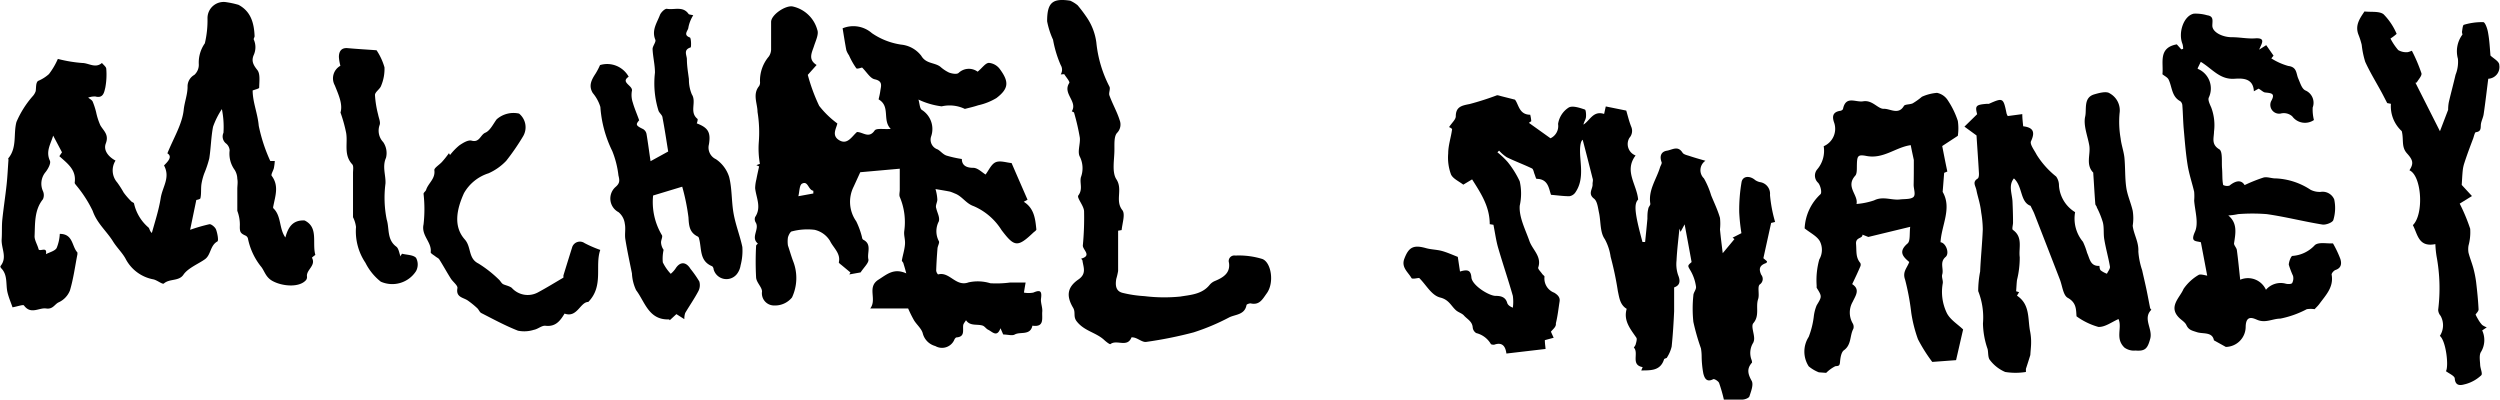 <svg id="Calque_1" data-name="Calque 1" xmlns="http://www.w3.org/2000/svg" viewBox="0 0 283.49 45.32"><path d="M204.19,64.55c.07.17.17.39.31.69l-1,.27c0,.38.06.71.08,1l-4.44.52c-.1-.79-.44-1.34-1.39-1-.11,0-.35,0-.39-.11a2.65,2.65,0,0,0-1.64-1.21.84.84,0,0,1-.4-.64c-.05-.7-.65-.95-1-1.36-.23-.25-.63-.35-.89-.58-.57-.5-.79-1.2-1.79-1.45s-1.57-1.41-2.39-2.22c-.22,0-.8.17-.88,0-.38-.67-1.18-1.2-.8-2.19.5-1.32,1.05-1.59,2.46-1.19.58.16,1.2.16,1.77.31s1.24.45,1.83.68c.08.53.16,1.08.25,1.66.74-.22,1.22-.25,1.29.66s2,2.1,2.74,2.1c.56,0,1.12.1,1.32.79.06.21.25.39.64.55a5,5,0,0,0,0-1.34c-.52-1.82-1.13-3.61-1.66-5.43-.24-.82-.35-1.68-.54-2.63l-.42-.07c0-2-1-3.5-2-5.08l-1,.6c-.48-.38-1.19-.68-1.4-1.18a5.5,5.5,0,0,1-.31-2.36c0-.92.32-1.82.44-2.74,0-.1-.34-.25-.34-.25.33-.5.75-.85.76-1.21,0-1.1.68-1.23,1.56-1.4a32,32,0,0,0,3.12-1c.13,0,.3.06.45.1l1.58.4c.43.53.46,1.71,1.73,1.71a4.23,4.23,0,0,1,.12.73l-.27.19,2.45,1.75A1.53,1.53,0,0,0,205,41a2.67,2.67,0,0,1,1.18-1.85c.41-.27,1.24,0,1.85.21.12,0,.17.58.13.88s-.23.51-.28.83c.75-.48,1.1-1.61,2.34-1.21.06-.25.11-.51.19-.85l2.32.47c.14.46.3,1.16.56,1.82a1.18,1.18,0,0,1-.2,1.27,1.38,1.38,0,0,0,.7,2c-1.33,1.76.13,3.26.29,5-.49.49-.41,1.5.49,4.81l.3,0c.09-.88.18-1.75.26-2.63,0-.38,0-.76.1-1.13,0-.2.26-.41.23-.58-.25-1.55.69-2.76,1.1-4.12.06-.2.24-.44.18-.59-.25-.66-.07-1.19.59-1.3s1.25-.61,1.78.22c.14.22.54.29.83.39.51.17,1,.31,1.77.53a1.29,1.29,0,0,0-.17,2,9.26,9.26,0,0,1,.82,1.93c.35.85.75,1.68,1,2.55a6.2,6.2,0,0,1,0,1.3c.07.78.17,1.55.31,2.7L225,54.05l-.21-.16,1-.51a21.74,21.74,0,0,1-.25-2.38,18.68,18.68,0,0,1,.27-3.43c.14-.69.94-.73,1.54-.21a1.58,1.58,0,0,0,.53.23,1.33,1.33,0,0,1,1.15,1.46,16,16,0,0,0,.58,3.06l-.45.11-.88,4,.41.35c0,.09-.05.18-.1.2-.7.24-.88.62-.55,1.33a.75.75,0,0,1-.16,1.09c-.32.25,0,1.16-.21,1.71-.27.87.2,1.84-.53,2.69-.26.3.06,1.07.09,1.63a1.13,1.13,0,0,1-.1.58,2.19,2.19,0,0,0-.17,2c0,.09.08.24,0,.29-.59.69-.43,1.28,0,2.05.22.43-.08,1.18-.26,1.74-.06.19-.48.35-.75.37-.67,0-1.34,0-2.15,0a17.48,17.48,0,0,0-.54-1.88c-.08-.21-.55-.5-.67-.43-.78.41-1-.18-1.12-.65a11.29,11.29,0,0,1-.19-1.94,5.5,5.5,0,0,0-.08-.91,24.76,24.76,0,0,1-.86-3,14.56,14.56,0,0,1,0-3c0-.33.35-.67.3-1a5,5,0,0,0-.57-1.72c-.38-.66-.44-.62.07-1.06-.27-1.5-.54-2.94-.79-4.28l-.46.85-.13-.36c-.12,1.21-.27,2.41-.33,3.63a3.85,3.85,0,0,0,.18,1.63c.32.77.15,1.19-.45,1.4,0,.94,0,1.82,0,2.71-.06,1.32-.14,2.64-.28,4a4,4,0,0,1-.52,1.22c0,.11-.31.12-.34.22-.42,1.33-1.52,1.25-2.59,1.27.06-.13.11-.25.16-.38-1.4-.25-.39-1.6-1-2.22,0,0,.18-.23.21-.36s.19-.59.08-.75c-.68-1-1.49-1.93-1.1-3.28-.77-.46-.84-1.29-1-2a36,36,0,0,0-.82-3.9,5.85,5.85,0,0,0-.66-2c-.56-.77-.44-2-.66-3-.12-.56-.19-1.3-.56-1.59-.76-.58-.11-1.12-.17-1.67,0-.21.09-.44,0-.64-.37-1.48-.76-3-1.12-4.37-.28.18-.35,1-.27,2,.1,1.35.29,2.76-.58,4a1,1,0,0,1-.66.4c-.64,0-1.29-.09-2.08-.16-.25-.66-.29-1.8-1.63-1.81-.08,0-.16-.35-.24-.54s-.13-.56-.29-.64c-.94-.45-1.92-.81-2.86-1.27a4.33,4.33,0,0,1-.87-.75l-.19.19a8.84,8.84,0,0,1,1.17,1.11,10.58,10.58,0,0,1,1.36,2.18,6.3,6.3,0,0,1,0,2.77c-.09,1.31.64,2.69,1.1,4,.35,1,1.42,1.75,1,3-.06.16.26.46.42.69s.28.23.29.36a1.72,1.72,0,0,0,1.1,1.81c.39.24.69.52.61,1-.13.83-.22,1.67-.42,2.47C204.8,64,204.46,64.22,204.19,64.55Z" transform="translate(-28.32 -26.94)"/><path d="M125.91,57.83l-1.28.23a2.53,2.53,0,0,1,.13-.22l-1-.83c-.12-.1-.34-.25-.32-.33.24-1-.64-1.66-1-2.42A2.76,2.76,0,0,0,120.69,53a6.88,6.88,0,0,0-2.54.17c-.2,0-.41.43-.48.69a3.15,3.15,0,0,0,0,.92c.21.62.39,1.27.63,1.89a5.2,5.2,0,0,1-.17,4,2.48,2.48,0,0,1-2,.91A1.38,1.38,0,0,1,114.73,60c0-.5-.62-1-.67-1.58a33.44,33.44,0,0,1,0-3.61c0-.08.13-.17.2-.25-.86-.71.23-1.63-.25-2.4a.71.71,0,0,1-.06-.61c.74-1.09.12-2.18,0-3.27a4.46,4.46,0,0,1,.14-1c.09-.49.21-1,.31-1.47l-.31-.14.4-.15a9.88,9.88,0,0,1-.13-2.4,14.48,14.48,0,0,0-.14-3.49c0-.93-.59-2,.18-2.93a.79.79,0,0,0,.1-.51,4.23,4.23,0,0,1,1-2.84,1.46,1.46,0,0,0,.26-.79c0-1,0-2.09,0-3.13,0-.81,1.62-1.9,2.43-1.76a3.72,3.72,0,0,1,2.81,2.66c.19.48-.18,1.22-.37,1.82-.25.77-.71,1.53.29,2.16l-1,1.12a20.42,20.42,0,0,0,1.29,3.51,10.42,10.42,0,0,0,2.06,2c-.1.55-.7,1.37.23,1.91s1.42-.45,2-.94c.68,0,1.35.78,2-.17.21-.29,1-.12,1.83-.18-1-1,0-2.55-1.38-3.35.06-.27.15-.61.2-1,.09-.57.28-1.08-.65-1.28-.51-.11-.89-.81-1.42-1.33-.08,0-.57.2-.66.08a8.44,8.44,0,0,1-.83-1.47,2.29,2.29,0,0,1-.3-.58c-.16-.84-.29-1.68-.42-2.48a3.19,3.19,0,0,1,3.32.55A7.89,7.89,0,0,0,130.51,32a3.28,3.28,0,0,1,2.28,1.27c.54.92,1.49.74,2.15,1.23a4.22,4.22,0,0,0,1,.67c.33.12.85.22,1.07.05a1.68,1.68,0,0,1,2.17-.15c.53-.43.89-1,1.29-1a1.74,1.74,0,0,1,1.24.72c1.05,1.43,1,2.2-.4,3.27a6.89,6.89,0,0,1-2.07.82c-.51.17-1,.28-1.51.41A4,4,0,0,0,135.1,39a8.61,8.61,0,0,1-2.63-.77c.14.48.14,1,.38,1.17a2.56,2.56,0,0,1,1.06,3,1.16,1.16,0,0,0,.73,1.48c.34.19.6.56,1,.7a12.65,12.65,0,0,0,1.75.39c0,.68.45,1,1.29,1,.51,0,1,.52,1.4.76.36-.47.65-1.19,1.16-1.4s1.26.06,1.79.1c.6,1.39,1.17,2.69,1.81,4.16l-.43.23c1.21.75,1.31,2,1.43,3.14,0,.11-.23.25-.36.37-1.78,1.69-2.14,1.61-3.59-.3a7,7,0,0,0-3.15-2.71c-.89-.3-1.32-1.14-2.15-1.44a5,5,0,0,0-.54-.21c-.49-.1-1-.18-1.65-.29a4.94,4.94,0,0,1,.21,1.19c0,.33-.25.66-.12,1,.11.5.42,1,.29,1.47a2.4,2.4,0,0,0,0,2.24c.11.17-.12.53-.15.81-.07.84-.12,1.68-.15,2.53a.75.75,0,0,0,.21.44c1.32-.36,2,1.44,3.46.9a4.84,4.84,0,0,1,2.47.1,11.87,11.87,0,0,0,2.22-.08c.56,0,1.13,0,1.78,0-.08.46-.13.76-.19,1.14a2.87,2.87,0,0,0,1.06,0c.75-.32,1-.23.88.66-.07.48.18,1,.14,1.49-.07.71.3,1.81-1.12,1.6-.24,1.15-1.37.65-2,1-.29.17-.79,0-1.31,0l-.31-.71c-.4,1.09-.93.39-1.4.17-.23-.11-.4-.4-.63-.47-.63-.2-1.41.09-1.88-.61-.11.2-.3.38-.32.59-.06.57.21,1.29-.75,1.36-.08,0-.18.12-.23.21a1.52,1.52,0,0,1-2.18.77,2,2,0,0,1-1.42-1.43c-.14-.55-.7-1-1-1.5a13.74,13.74,0,0,1-.66-1.33H127c.81-1.06-.42-2.41.94-3.27.94-.59,1.73-1.35,3.15-.71-.1-.37-.2-.74-.32-1.11,0-.13-.2-.26-.18-.36.1-.6.3-1.19.35-1.8s-.15-1-.08-1.54a7.29,7.29,0,0,0-.51-3.86c-.09-.22,0-.54,0-.81,0-.79,0-1.58,0-2.39l-4.48.4-.75,1.64a3.82,3.82,0,0,0,.29,3.92,8.94,8.94,0,0,1,.66,1.82c0,.1.07.24.15.28,1,.51.4,1.48.57,2.21C126.88,56.72,126.3,57.23,125.91,57.83Zm-5.36-8.95,0-.31c-.59-.08-.59-1.18-1.29-.8-.3.17-.28.93-.41,1.42Z" transform="translate(-28.32 -26.94)"/><path d="M34.88,33.62a15.62,15.62,0,0,0,2.74.46c.76,0,1.51.65,2.26,0,.17.22.48.43.49.66a8,8,0,0,1-.11,2.14c-.12.48-.21,1.25-1.13,1a2.18,2.18,0,0,0-.81.13c.18.15.42.26.51.45a8.4,8.4,0,0,1,.39,1.2,7.21,7.21,0,0,0,.48,1.49c.37.64,1,1.05.62,2.05-.31.79.31,1.53,1.1,1.95a2.08,2.08,0,0,0,.19,2.48,11.06,11.06,0,0,1,.73,1.14c.26.36.56.7.86,1,.09.1.31.15.32.25a5,5,0,0,0,1.65,2.73c.12.13.11.38.37.61.36-1.31.79-2.61,1-3.94s1.12-2.33.38-3.72c.42-.42,1-1,.38-1.37.69-1.72,1.67-3.28,1.85-4.92.09-.89.43-1.72.44-2.6a1.5,1.5,0,0,1,.77-1.38,1.54,1.54,0,0,0,.5-1.25,3.79,3.79,0,0,1,.69-2.33A11.39,11.39,0,0,0,51.85,29,1.83,1.83,0,0,1,54,27.19a9.77,9.77,0,0,1,1.37.3c1.41.75,1.76,2.08,1.82,3.55,0,.13-.14.29-.09.39a2.13,2.13,0,0,1,0,1.73c-.3.68-.07,1.13.4,1.72.35.44.22,1.29.21,2,0,.11-.46.21-.74.32,0,1.32.57,2.6.69,4a18.49,18.49,0,0,0,1.31,4l.51,0a6.31,6.31,0,0,1-.1.79c-.07.31-.36.74-.25.89.85,1.13.4,2.29.18,3.46a.29.29,0,0,0,0,.21c.94.89.63,2.28,1.37,3.32.3-1.11.8-2,2.18-1.93,1.61.79.83,2.54,1.22,3.91a2.74,2.74,0,0,0-.39.31c.5.9-.65,1.35-.56,2.13a.56.56,0,0,1-.1.4c-.75.89-2.71.73-3.83.1-.8-.45-.89-1.19-1.33-1.68a7.45,7.45,0,0,1-1.44-3.15.52.52,0,0,0-.26-.3c-.62-.27-.68-.44-.65-1.22a4.42,4.42,0,0,0-.29-1.59c0-.83,0-1.65,0-2.48,0-.38.08-.77,0-1.15a2,2,0,0,0-.29-1A3.11,3.11,0,0,1,54.36,44a1.1,1.1,0,0,0-.38-.77A1,1,0,0,1,53.66,42a10.2,10.2,0,0,0-.18-2.69,9.14,9.14,0,0,0-1,2c-.23,1.18-.24,2.41-.43,3.6a12.12,12.12,0,0,1-.57,1.7,6.55,6.55,0,0,0-.32,1.23c-.07.52,0,1.06-.11,1.56,0,.14-.42.2-.47.22L49.88,53a19.51,19.51,0,0,1,2.21-.64c.21,0,.63.34.73.61.16.43.31,1.26.15,1.35-.83.46-.72,1.5-1.39,2s-1.94,1-2.46,1.77-1.57.42-2.22,1c-.15.13-.76-.38-1.18-.47a4.46,4.46,0,0,1-3.17-2.36c-.39-.7-1-1.26-1.45-2-.73-1.15-1.78-2-2.27-3.41A13.88,13.88,0,0,0,37,48c-.08-.11-.22-.24-.21-.35.21-1.45-.81-2.16-1.74-3l.3-.44-1-1.89c-.3,1-.86,1.78-.37,2.85.14.31-.25,1-.54,1.34a2.05,2.05,0,0,0-.25,2.1,1.12,1.12,0,0,1,0,.92c-1,1.25-.88,2.77-.95,4.21,0,.47.35,1,.46,1.48.18.28,1-.37.83.54.42-.22,1-.35,1.21-.69a4.82,4.82,0,0,0,.36-1.61c1.53,0,1.35,1.42,2,2.11,0,0,0,.14,0,.2-.27,1.37-.45,2.77-.85,4.11A2.48,2.48,0,0,1,35,61.21c-.48.2-.66.83-1.45.71s-1.73.73-2.51-.34c-.09-.13-.69.1-1.3.21-.16-.48-.42-1.07-.57-1.69-.22-.94.06-2-.75-2.78,0,0-.08-.17-.05-.2.82-1,.07-2,.14-3.07.05-.73,0-1.46.07-2.18.14-1.35.35-2.69.49-4,.1-.93.14-1.86.21-2.8,0-.07-.06-.17,0-.2,1-1.22.54-2.78.91-4.11A11,11,0,0,1,32,37.88a1.64,1.64,0,0,0,.37-.61c.06-.45,0-.92.26-1.15a4.29,4.29,0,0,0,1.24-.78A8.08,8.08,0,0,0,34.88,33.62Z" transform="translate(-28.32 -26.94)"/><path d="M268.55,63.12c-.73.31-1.54.94-2.29.89a7.81,7.81,0,0,1-2.47-1.2c-.06-.78,0-1.55-1-2.1-.52-.29-.61-1.36-.89-2.08q-1.44-3.72-2.89-7.44c-.09-.24-.22-.46-.43-.91-1.21-.43-.88-2.21-1.89-3.11-.65.8-.2,1.73-.16,2.64s.06,1.59.06,2.38c0,.29-.16.74,0,.83,1.15.82.62,2.06.76,3.09a10.51,10.51,0,0,1-.31,2.58c-.05.4-.06.8-.1,1.28l.34.1c-.11.17-.21.34-.24.4,1.52,1,1.2,2.67,1.49,4.07a6.09,6.09,0,0,1,.11,1.28c0,.38-.05.76-.09,1.38-.11.35-.31,1-.5,1.57,0,.11,0,.35,0,.35a7.38,7.38,0,0,1-2.35,0,4.27,4.27,0,0,1-1.72-1.34c-.25-.28-.18-.83-.27-1.25a9.29,9.29,0,0,1-.53-2.91,8.13,8.13,0,0,0-.54-3.67,11.7,11.7,0,0,1,.22-2.22c.07-1.6.24-3.19.3-4.79a12.46,12.46,0,0,0-.18-1.91,8.51,8.51,0,0,0-.17-1c-.11-.51-.27-1-.37-1.52s-.5-.92.14-1.32c.14-.09.16-.45.14-.68-.08-1.45-.19-2.9-.27-4.21l-1.37-1,1.44-1.41c-.25-.95-.15-1.08,1.14-1.18a.65.65,0,0,0,.2,0c1.6-.71,1.63-.69,2,1.11a1.53,1.53,0,0,0,.13.28l1.65-.22c0,.51.06.92.1,1.38,1.07.13,1.41.58.89,1.69-.16.34.36,1,.64,1.54a9.8,9.8,0,0,0,2.21,2.47A1.73,1.73,0,0,1,261.8,48,3.84,3.84,0,0,0,263.63,51a4.1,4.1,0,0,0,.89,3.36,7.82,7.82,0,0,1,.47,1.26c.3.63.35,1.53,1.4,1.47,0,0,0,.41.17.53a2.6,2.6,0,0,0,.68.36c.12-.27.38-.57.34-.81-.17-1-.46-2-.64-3.07-.12-.67,0-1.38-.18-2a9.58,9.58,0,0,0-.67-1.64c0-.13-.16-.25-.17-.38-.09-1.15-.15-2.3-.23-3.45,0,0,0-.09,0-.11-.89-.91-.29-2.05-.45-3.06s-.7-2.29-.47-3.3c.19-.81-.22-2.13,1-2.51.58-.17,1.41-.4,1.79-.12a2.2,2.2,0,0,1,1.11,2.26,10.87,10.87,0,0,0,.12,2.84c.08.73.35,1.45.43,2.18.11,1.13.05,2.28.21,3.39.13.9.53,1.75.73,2.64a5.38,5.38,0,0,1,0,1.7c.12,1,.7,1.83.64,2.93a8.52,8.52,0,0,0,.43,2.11c.17.78.36,1.55.52,2.33s.25,1.29.38,1.93c0,.09.16.22.14.23-1,1,.18,2.15-.12,3.27s-.57,1.44-1.66,1.35a1.84,1.84,0,0,1-1.26-.33C268.13,65.31,269,64.12,268.55,63.12Z" transform="translate(-28.32 -26.94)"/><path d="M281,51.37c1.06.88.83,2,.65,3.18,0,.22.28.48.32.74.15,1.09.25,2.19.38,3.37a2.24,2.24,0,0,1,2.92,1.14,2.19,2.19,0,0,1,2.25-.69c.23.06.62.06.72-.07a1.14,1.14,0,0,0,.1-.82,9.81,9.81,0,0,1-.48-1.26c0-.33.26-1,.41-1a3.82,3.82,0,0,0,2.55-1.23c.44-.37,1.38-.15,2.05-.19a12.18,12.18,0,0,1,.84,1.77c.14.47.15,1-.54,1.24-.2.06-.48.39-.45.54.25,1.42-.67,2.32-1.39,3.31-.17.23-.39.43-.54.6a2.94,2.94,0,0,0-.89,0,11,11,0,0,1-3,1.07c-.84,0-1.63.51-2.54.17-.43-.16-1.37-.73-1.39.78a2.29,2.29,0,0,1-2.25,2.26l-1.35-.75c-.18-1-1.26-.69-1.95-.93-.52-.17-.92-.24-1.17-.79-.15-.34-.55-.56-.83-.84-1.26-1.26.11-2.3.5-3.26a5.31,5.31,0,0,1,1.69-1.58c.2-.14.63,0,1,.07-.25-1.31-.48-2.54-.72-3.79-.58-.17-1.21,0-.67-1.19.44-1,0-2.34-.09-3.53a6.13,6.13,0,0,0,0-1c-.23-1-.58-2-.75-3.08-.21-1.32-.31-2.67-.43-4-.08-.91-.09-1.82-.16-2.73a.66.66,0,0,0-.23-.46c-1-.53-.92-1.62-1.33-2.46-.12-.25-.46-.4-.7-.6.15-1.28-.52-3,1.63-3.39l.51.57.21-.06a1.9,1.9,0,0,0-.07-.54c-.53-1.3.14-3.22,1.28-3.45a4.69,4.69,0,0,1,1.51.18c.78.11.59.63.59,1.18,0,.75,1.17,1.32,2.24,1.31.87,0,1.74.19,2.6.13,1.29-.09.74.6.47,1.28l.8-.51.83,1.19-.25.31a7.1,7.1,0,0,0,1.92.86c1,.12.88.85,1.13,1.42s.4,1.14.8,1.35a1.52,1.52,0,0,1,.84,1.94,4.93,4.93,0,0,0,.14,1.42,1.79,1.79,0,0,1-2.46-.42,1.44,1.44,0,0,0-1.33-.31,1,1,0,0,1-1.07-1.39c.51-.9.06-.92-.63-1-.23,0-.45-.25-.78-.44l-.54.3c-.07-1.54-1.38-1.47-2.18-1.42-1.68.12-2.5-1.1-3.84-1.92l-.36.74s0,.07.14.11A2.41,2.41,0,0,1,278.79,38c-.13.28.12.77.28,1.14a5.75,5.75,0,0,1,.31,2.73c0,.68-.35,1.44.6,2,.4.25.25,1.41.31,2.15s0,1.27.13,1.9a1,1,0,0,0,.71.07c.73-.6,1.36-.67,1.72-.06a17.48,17.48,0,0,1,2.15-.86c.43-.11.93.12,1.4.1a7.78,7.78,0,0,1,3.93,1.29,2.28,2.28,0,0,0,1.14.24,1.43,1.43,0,0,1,1.54.85,4.65,4.65,0,0,1-.1,2.34c-.08.28-.85.58-1.25.51-2.11-.34-4.19-.88-6.3-1.18a20.79,20.79,0,0,0-3.25,0A6.76,6.76,0,0,1,281,51.37Z" transform="translate(-28.32 -26.94)"/><path d="M235.4,69.22l-.83-.06a4.13,4.13,0,0,1-1.15-.68,3.08,3.08,0,0,1,0-3.34,9.52,9.52,0,0,0,.57-2.25,4.74,4.74,0,0,1,.33-1.32c.6-1,.63-1,0-2,0-.07,0-.18,0-.27a8.78,8.78,0,0,1,.3-2.94,2.15,2.15,0,0,0,.06-2.07c-.33-.58-1.07-.93-1.72-1.45a5.63,5.63,0,0,1,1.8-3.88c.18-.19,0-1-.28-1.3a1.1,1.1,0,0,1-.09-1.52,3.24,3.24,0,0,0,.73-2.62,2.15,2.15,0,0,0,1.2-2.63c-.24-.65-.25-1.23.65-1.38.13,0,.32-.12.34-.22.32-1.54,1.43-.72,2.28-.86,1.07-.18,1.67.88,2.36.85s1.65.73,2.26-.32c.12-.21.67-.15,1-.3a7.61,7.61,0,0,0,1.05-.75,5.16,5.16,0,0,1,1.71-.44,1.9,1.9,0,0,1,1.24.87,9.49,9.49,0,0,1,1.12,2.31,5.89,5.89,0,0,1,0,1.69l-1.77,1.16c.23,1.18.39,2,.58,2.89l-.36.15c-.06.77-.11,1.42-.17,2.16,1.08,1.84-.14,3.78-.24,5.71.61.07,1.05,1.25.58,1.66-.72.61-.19,1.36-.39,2-.09.3.12.69.06,1a5.51,5.51,0,0,0,.43,3.3c.36.8,1.28,1.34,1.88,1.93-.25,1.07-.52,2.27-.8,3.48l-2.7.2a18,18,0,0,1-1.62-2.57,15.49,15.49,0,0,1-.76-3,27.41,27.41,0,0,0-.7-3.76c-.32-.89.21-1.29.47-2-.65-.56-1.31-1.14-.19-2.1.33-.28.2-1.11.3-1.89l-4.75,1.15-.66-.26c0,.49-.8.25-.73,1.07s-.06,1.49.48,2.14a.46.46,0,0,1,0,.4c-.28.66-.59,1.31-.92,2,.94.6.38,1.31.06,2a2.44,2.44,0,0,0,0,2.45.76.76,0,0,1,.07.62c-.42.77-.19,1.8-1.07,2.43-.31.23-.4.87-.44,1.34s-.18.42-.54.47A4.18,4.18,0,0,0,235.4,69.22Zm9.94-24.14c-.08-.38-.22-1-.35-1.68-1.7.23-3.08,1.59-5,1.23-1.07-.21-1.09,0-1.11,1.24,0,.35,0,.81-.19,1-1.13,1.26.39,2.19.15,3.2a8.16,8.16,0,0,0,2-.41c1-.5,1.95,0,2.9-.1.52-.07,1.18,0,1.52-.25s.06-.92.06-1.41C245.34,47.05,245.34,46.19,245.34,45.08Z" transform="translate(-28.32 -26.94)"/><path d="M96.36,34.32a2.79,2.79,0,0,1,3.25,1.32c-1,.66.55,1,.36,1.64a2.66,2.66,0,0,0,.11,1.3c.18.64.45,1.24.72,2-.42.49-.38.6.45,1a.83.83,0,0,1,.38.54c.17,1,.29,1.95.46,3.1l2-1.1c-.2-1.22-.39-2.53-.64-3.82,0-.28-.33-.51-.45-.78a10.43,10.43,0,0,1-.41-4.34c0-.89-.23-1.78-.27-2.68,0-.35.42-.8.31-1.06-.44-1.08.19-1.91.52-2.79.12-.31.57-.75.8-.71.82.15,1.81-.34,2.45.58.06.08.25.08.53.15a4,4,0,0,0-.55,1.39c0,.33-.66.83.17,1.13.15.05.17,1.11.08,1.13-.84.26-.44.86-.42,1.31,0,.76.13,1.52.23,2.28a4.34,4.34,0,0,0,.33,1.73c.57.88-.32,2,.64,2.78.06,0,0,.33-.08.51,1.27.48,1.61,1,1.38,2.38a1.45,1.45,0,0,0,.79,1.68A3.81,3.81,0,0,1,111,47c.34,1.33.26,2.76.5,4.12s.73,2.54,1,3.83a6.48,6.48,0,0,1-.2,2.08,2.13,2.13,0,0,1-.43,1,1.51,1.51,0,0,1-2.63-.55c0-.13-.09-.32-.19-.36-1.45-.6-1.14-2-1.46-3.12,0-.09-.08-.21-.15-.24-.94-.45-1-1.23-1.05-2.17a23.65,23.65,0,0,0-.71-3.48l-3.3,1a7.3,7.3,0,0,0,1,4.5c.11.19-.11.55-.1.83a1.6,1.6,0,0,0,.29.83,4.63,4.63,0,0,0-.09,1.42,5.19,5.19,0,0,0,.9,1.3,3.16,3.16,0,0,0,.52-.56c.51-.84,1.2-.85,1.72,0a12.09,12.09,0,0,1,1,1.43,1.47,1.47,0,0,1-.11,1.1c-.45.85-1,1.64-1.49,2.47a2.08,2.08,0,0,0-.1.7l-.9-.57-.76.7c.06.06,0-.1-.12-.1-2.27.06-2.69-2-3.69-3.32a5,5,0,0,1-.47-1.9c-.26-1.29-.54-2.58-.75-3.88-.09-.57.06-1.19-.06-1.75A2,2,0,0,0,98.46,51a1.75,1.75,0,0,1-.36-2.84c.51-.43.5-.73.35-1.32a10.63,10.63,0,0,0-.7-2.77,13.39,13.39,0,0,1-1.35-5,4.47,4.47,0,0,0-.86-1.58c-.51-.83-.14-1.51.32-2.21A7.74,7.74,0,0,0,96.36,34.32Z" transform="translate(-28.32 -26.94)"/><path d="M148.6,35.38a1,1,0,0,0,0-1.06,12.69,12.69,0,0,1-.87-2.88,8.9,8.9,0,0,1-.67-2.09c0-2.11.6-2.64,2.62-2.33a3.72,3.72,0,0,1,.84.52,16.22,16.22,0,0,1,1,1.32,6.58,6.58,0,0,1,1.12,2.89,13.9,13.9,0,0,0,1.48,5c.15.25-.1.72,0,1,.36,1,.87,1.86,1.17,2.83A1.35,1.35,0,0,1,155,42c-.37.39-.3,1.26-.31,1.92,0,1.14-.31,2.54.23,3.36.75,1.16-.19,2.4.67,3.49.35.45,0,1.45-.08,2.26l-.4.07c0,1.57,0,3.07,0,4.57a7.77,7.77,0,0,1-.21.9c-.11.68-.09,1.38.72,1.58a13.64,13.64,0,0,0,2.47.37,18.4,18.4,0,0,0,4.06.05c1.15-.19,2.48-.25,3.34-1.33a1.55,1.55,0,0,1,.58-.43c.94-.39,1.79-.9,1.61-2.08a.63.63,0,0,1,.71-.81,9,9,0,0,1,3.08.39c1,.39,1.37,2.66.51,3.87-.5.69-.83,1.4-1.86,1.16-.13,0-.44.1-.45.19-.21,1.15-1.31,1.05-2,1.42a24.75,24.75,0,0,1-4,1.68,46,46,0,0,1-5.37,1.08c-.37.06-.8-.29-1.21-.44a1.26,1.26,0,0,0-.46-.08c-.47,1.22-1.68.21-2.39.77-.07.06-.5-.27-.71-.47-.92-.85-2.24-1-3.1-2.09-.45-.56-.11-1-.41-1.54-.83-1.38-.66-2.37.59-3.23.94-.65.57-1.36.46-2.12,0-.09-.1-.16-.15-.24,1.26-.35.16-1,.19-1.5a33,33,0,0,0,.14-3.85c0-.64-.86-1.55-.65-1.82.54-.72.13-1.4.29-2.06a2.93,2.93,0,0,0-.12-2.33c-.3-.55.07-1.44,0-2.15a25.18,25.18,0,0,0-.65-2.83c0-.07-.17-.11-.26-.17.69-1.12-1.08-2-.29-3.21.1-.15-.37-.67-.57-1Z" transform="translate(-28.32 -26.94)"/><path d="M310.73,33.24c.35.34,1,.66,1,1.08a1.33,1.33,0,0,1-1.25,1.55c-.18,1.39-.33,2.72-.52,4-.05.38-.25.74-.31,1.12s.09.86-.57.94c-.13,0-.22.46-.31.71-.35.92-.7,1.85-1,2.78a3.9,3.9,0,0,0-.19.9c-.05.49-.07,1-.11,1.59l1.16,1.26-1.39.86a20.59,20.59,0,0,1,1.19,2.85,5.8,5.8,0,0,1-.19,1.91,2.46,2.46,0,0,0,0,.81c.15.58.38,1.14.54,1.72a12.1,12.1,0,0,1,.32,1.59c.12,1,.23,2.08.28,3.12,0,.21-.26.44-.34.58a5.85,5.85,0,0,0,.3.56,3.18,3.18,0,0,0,.45.62,2,2,0,0,0,.52.27l-.52.35a2.59,2.59,0,0,1-.13,2.43c-.24.35-.12,1-.1,1.46s.3,1,.13,1.19a4.21,4.21,0,0,1-1.77,1c-.32.07-1.16.41-1.24-.62,0-.3-.63-.56-1-.84.34-.58,0-3.45-.69-4a2.2,2.2,0,0,0,.08-2.28,1.09,1.09,0,0,1-.27-.68,19.81,19.81,0,0,0-.18-6.05,11.06,11.06,0,0,1-.14-1.4c-1.92.39-2-1.11-2.55-2.15,1.28-1.25,1-5.61-.39-6.22.5-.77.41-1.16-.27-1.91s-.35-1.55-.6-2.53a3.83,3.83,0,0,1-1.23-3.1l-.42-.08c-.28-.53-.47-.92-.68-1.3-.61-1.12-1.28-2.21-1.81-3.37a10,10,0,0,1-.4-1.93,8.22,8.22,0,0,0-.37-1.16c-.42-1.08.18-1.87.68-2.63.77.09,1.68-.06,2.17.32a7.13,7.13,0,0,1,1.48,2.22,5.58,5.58,0,0,1-.7.53,6.74,6.74,0,0,0,.88,1.31,1.82,1.82,0,0,0,1,.24c.19,0,.54-.18.55-.16a18.27,18.27,0,0,1,1.08,2.54c.08.27-.31.68-.5,1,0,.07-.18.08-.18.08L305,41.82l.93-2.43a4.62,4.62,0,0,1,.07-.83c.24-1.05.53-2.09.77-3.14a3.93,3.93,0,0,0,.27-1.81,3.18,3.18,0,0,1,.51-2.75c0-.07-.06-.22-.05-.32.05-.28.08-.76.22-.79a7.15,7.15,0,0,1,2.19-.3c.21,0,.47.73.54,1.16C310.62,31.52,310.66,32.44,310.73,33.24Z" transform="translate(-28.32 -26.94)"/><path d="M79.35,44.52a6.8,6.8,0,0,1,1.05-1.09c.41-.28,1-.65,1.4-.54.9.25,1-.67,1.55-.9s.9-1,1.29-1.52a2.89,2.89,0,0,1,2.54-.65,2,2,0,0,1,.46,2.57,26,26,0,0,1-1.92,2.79,6.31,6.31,0,0,1-2,1.41,4.91,4.91,0,0,0-2.79,2.26c-.82,1.81-1.23,3.76.1,5.25.76.86.36,2.14,1.54,2.72a13.39,13.39,0,0,1,2.3,1.8c.18.15.29.41.48.53s.72.21,1,.43a2.43,2.43,0,0,0,3,.5c1-.54,1.91-1.1,2.86-1.66,0,0,0-.16,0-.25.33-1.07.66-2.14,1-3.22a.92.92,0,0,1,1.4-.44,13.58,13.58,0,0,0,1.78.77c-.64,1.8.42,4.08-1.36,5.9-.92,0-1.26,1.84-2.69,1.32-.48.79-1,1.52-2.16,1.38-.42-.05-.86.38-1.32.46a3.6,3.6,0,0,1-1.8.1c-1.43-.56-2.79-1.3-4.16-2-.2-.1-.29-.4-.47-.56A10.1,10.1,0,0,0,81.34,61c-.52-.34-1.34-.35-1.15-1.38.06-.31-.52-.72-.76-1.11-.45-.71-.85-1.45-1.3-2.16-.09-.14-.29-.21-.43-.33s-.55-.34-.54-.47c.15-1.16-1.1-1.88-.81-3.17a15.42,15.42,0,0,0,0-3.46c0-.15.23-.28.29-.45.24-.77,1.08-1.26.93-2.25,0-.25.57-.59.86-.91s.53-.63.8-1Z" transform="translate(-28.32 -26.94)"/><path d="M66.93,39.7c.28-.93-.21-2-.65-3.09a1.63,1.63,0,0,1,.64-2.21,5,5,0,0,1-.17-1c0-.6.25-1.07,1-1,1.11.1,2.22.16,3.27.24a6.9,6.9,0,0,1,.9,1.94,4.94,4.94,0,0,1-.38,2.08c-.13.39-.69.7-.7,1.05a11.51,11.51,0,0,0,.36,2.23c.07.39.29.84.17,1.17a1.88,1.88,0,0,0,.4,1.94,2.2,2.2,0,0,1,.32,1.79c-.45,1,0,2-.06,2.92a12.54,12.54,0,0,0,.14,4.07c.32,1,0,2.28,1.09,3.08.28.22.33.74.48,1.12,0-.11.11-.21.16-.32.55.14,1.27.12,1.6.47a1.59,1.59,0,0,1,0,1.5,3.21,3.21,0,0,1-4,1.2,6.32,6.32,0,0,1-1.74-2.14,6.39,6.39,0,0,1-1.07-4.06,3.43,3.43,0,0,0-.34-1.11c0-.71,0-1.49,0-2.26s0-1.83,0-2.74c0-.35.09-.81-.09-1-1-1.08-.48-2.38-.69-3.57A16.36,16.36,0,0,0,66.93,39.7Z" transform="translate(-28.32 -26.94)"/></svg>